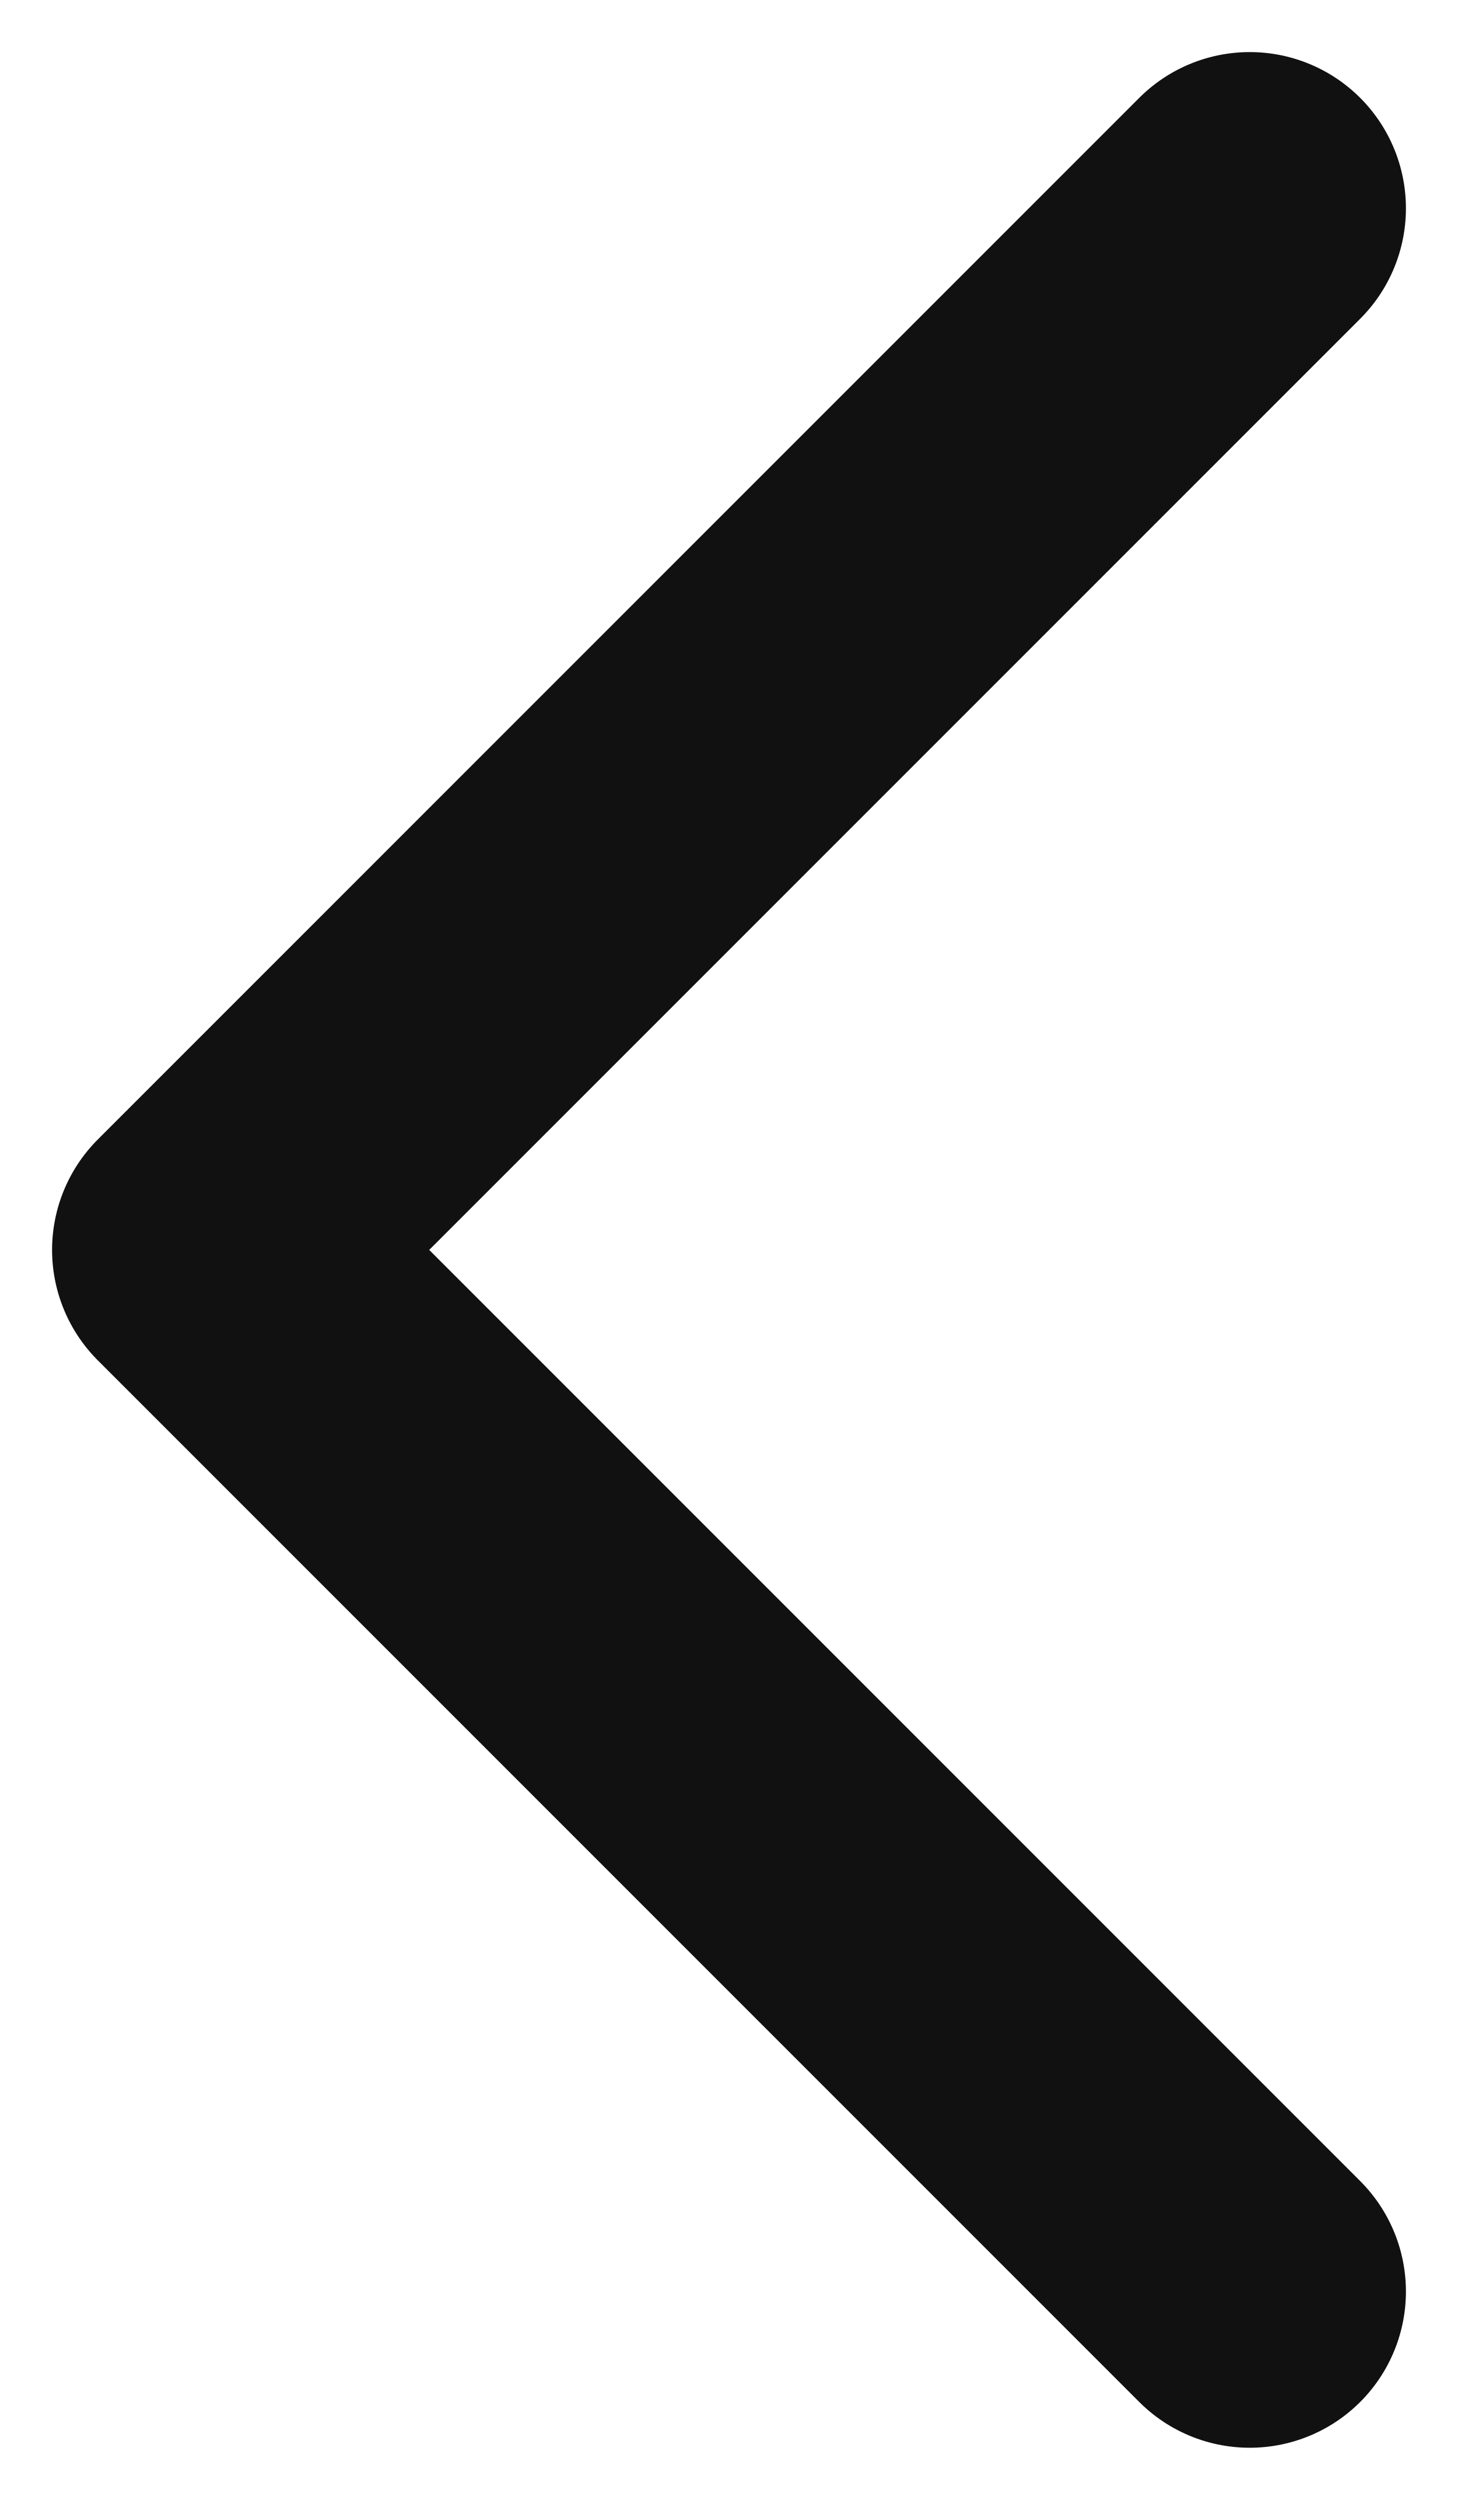 <svg width="7" height="12" viewBox="0 0 7 12" fill="none" xmlns="http://www.w3.org/2000/svg">
<path id="Icon" d="M6 11L1 6L6 1" stroke="#111111" stroke-width="1.5" stroke-linecap="round" stroke-linejoin="round"/>
</svg>
